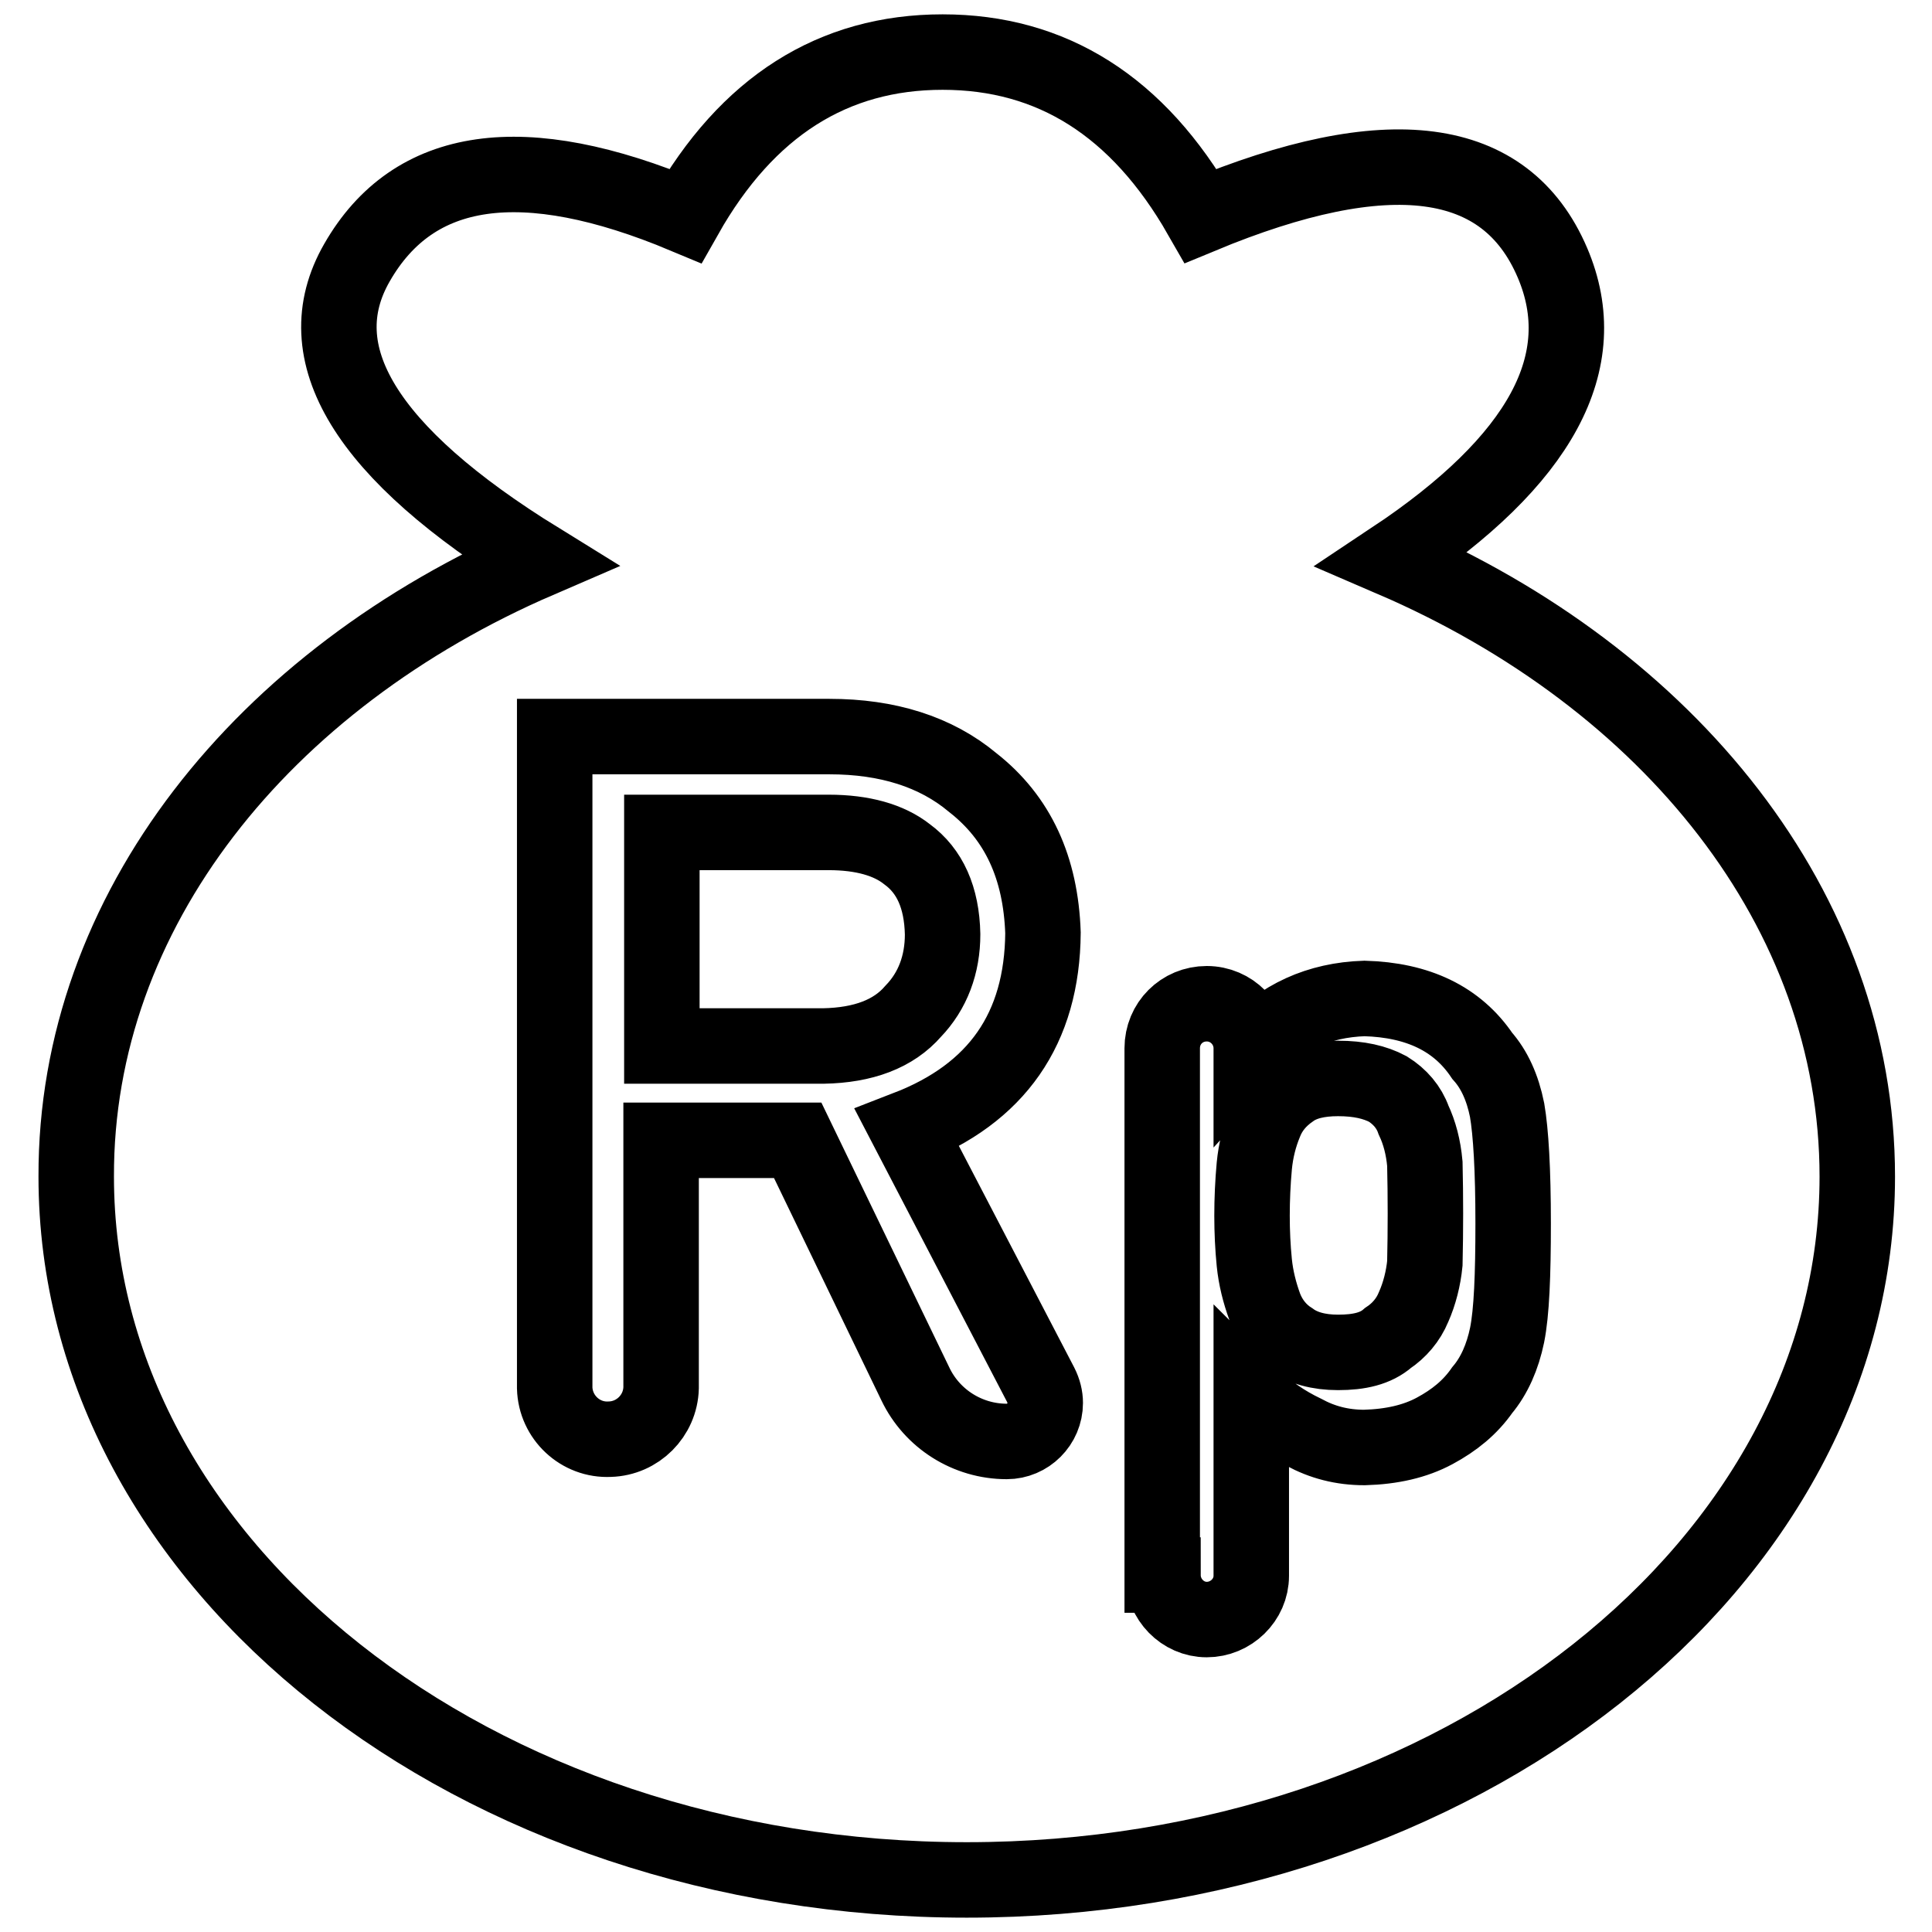 <?xml version="1.0" encoding="utf-8"?>
<!-- Svg Vector Icons : http://www.onlinewebfonts.com/icon -->
<!DOCTYPE svg PUBLIC "-//W3C//DTD SVG 1.1//EN" "http://www.w3.org/Graphics/SVG/1.1/DTD/svg11.dtd">
<svg version="1.1" xmlns="http://www.w3.org/2000/svg" xmlns:xlink="http://www.w3.org/1999/xlink" x="0px" y="0px" viewBox="0 0 256 256" enable-background="new 0 0 256 256" xml:space="preserve">
<g> <path stroke-width="10" fill-opacity="0" stroke="#000000"  d="M71.4,74.2C48.4,60,40.4,46.8,47.3,34.8c7.5-13.1,22-15.2,43.5-6.2C99,14.1,110.4,6.9,124.9,6.9 c14.5,0,25.9,7.2,34.2,21.7c24.8-10.3,40.4-8.3,46.6,6.2c5.6,13.1-1.5,26.2-21.2,39.3c36.7,15.8,61.6,46.5,61.6,81.8 c0,51.4-52.8,93.2-118,93.2c-65.2,0-118-41.7-118-93.2C10,120.7,34.8,90,71.4,74.2z M87.7,110.3h22.1c4.5,0,8,1,10.4,2.9 c3,2.2,4.6,5.7,4.7,10.6c0,4-1.3,7.5-3.9,10.2c-2.6,3-6.6,4.5-11.9,4.6H87.7L87.7,110.3L87.7,110.3z M73.5,183.9 c0.1,3.9,3.4,7,7.3,6.8c3.7-0.1,6.7-3.1,6.8-6.8v-32.8h18.1l15.6,32.3c2.2,4.6,6.9,7.6,12.1,7.6c2.8,0,5.1-2.3,5.1-5.1 c0-0.8-0.2-1.6-0.6-2.4l-17.7-34c11.9-4.6,17.9-13.2,18-25.9c-0.3-8.6-3.3-15.2-9.3-19.9c-4.9-4.1-11.3-6.1-19-6.1H73.5V183.9z  M154.1,208.7c0,3.2,2.6,5.9,5.8,5.9c3.2,0,5.9-2.6,5.9-5.8c0,0,0,0,0,0v-23.9c2.1,2.1,4.5,3.7,7,4.9c2.4,1.3,5,2,8,2 c3.6-0.1,6.7-0.8,9.3-2.2c2.6-1.4,4.7-3.1,6.3-5.4c1.6-1.9,2.7-4.4,3.3-7.3c0.6-3,0.8-7.9,0.8-14.8c0-7.1-0.3-12.1-0.8-15 c-0.6-3-1.7-5.4-3.3-7.2c-3.3-4.9-8.5-7.4-15.6-7.6c-6.1,0.2-11.1,2.5-15,6.8v-0.2c0-3.2-2.6-5.9-5.9-5.9s-5.9,2.6-5.9,5.9V208.7 L154.1,208.7z M177.3,179.2c-2.6,0-4.7-0.6-6.2-1.7c-1.6-1-2.8-2.5-3.5-4.3c-0.7-1.9-1.2-3.9-1.4-5.9c-0.2-2-0.3-4.1-0.3-6.2 c0-2.2,0.1-4.4,0.3-6.6c0.2-2.1,0.7-4,1.4-5.7c0.7-1.8,1.9-3.2,3.5-4.3c1.5-1.1,3.6-1.6,6.2-1.6c2.8,0,4.9,0.5,6.6,1.4 c1.6,1,2.8,2.4,3.4,4.1c0.8,1.7,1.3,3.6,1.5,5.8c0.1,4.4,0.1,8.8,0,13.2c-0.2,2-0.7,4-1.5,5.8c-0.7,1.7-1.9,3.1-3.4,4.1 C182.3,178.7,180.1,179.2,177.3,179.2L177.3,179.2z"/></g>
</svg>
